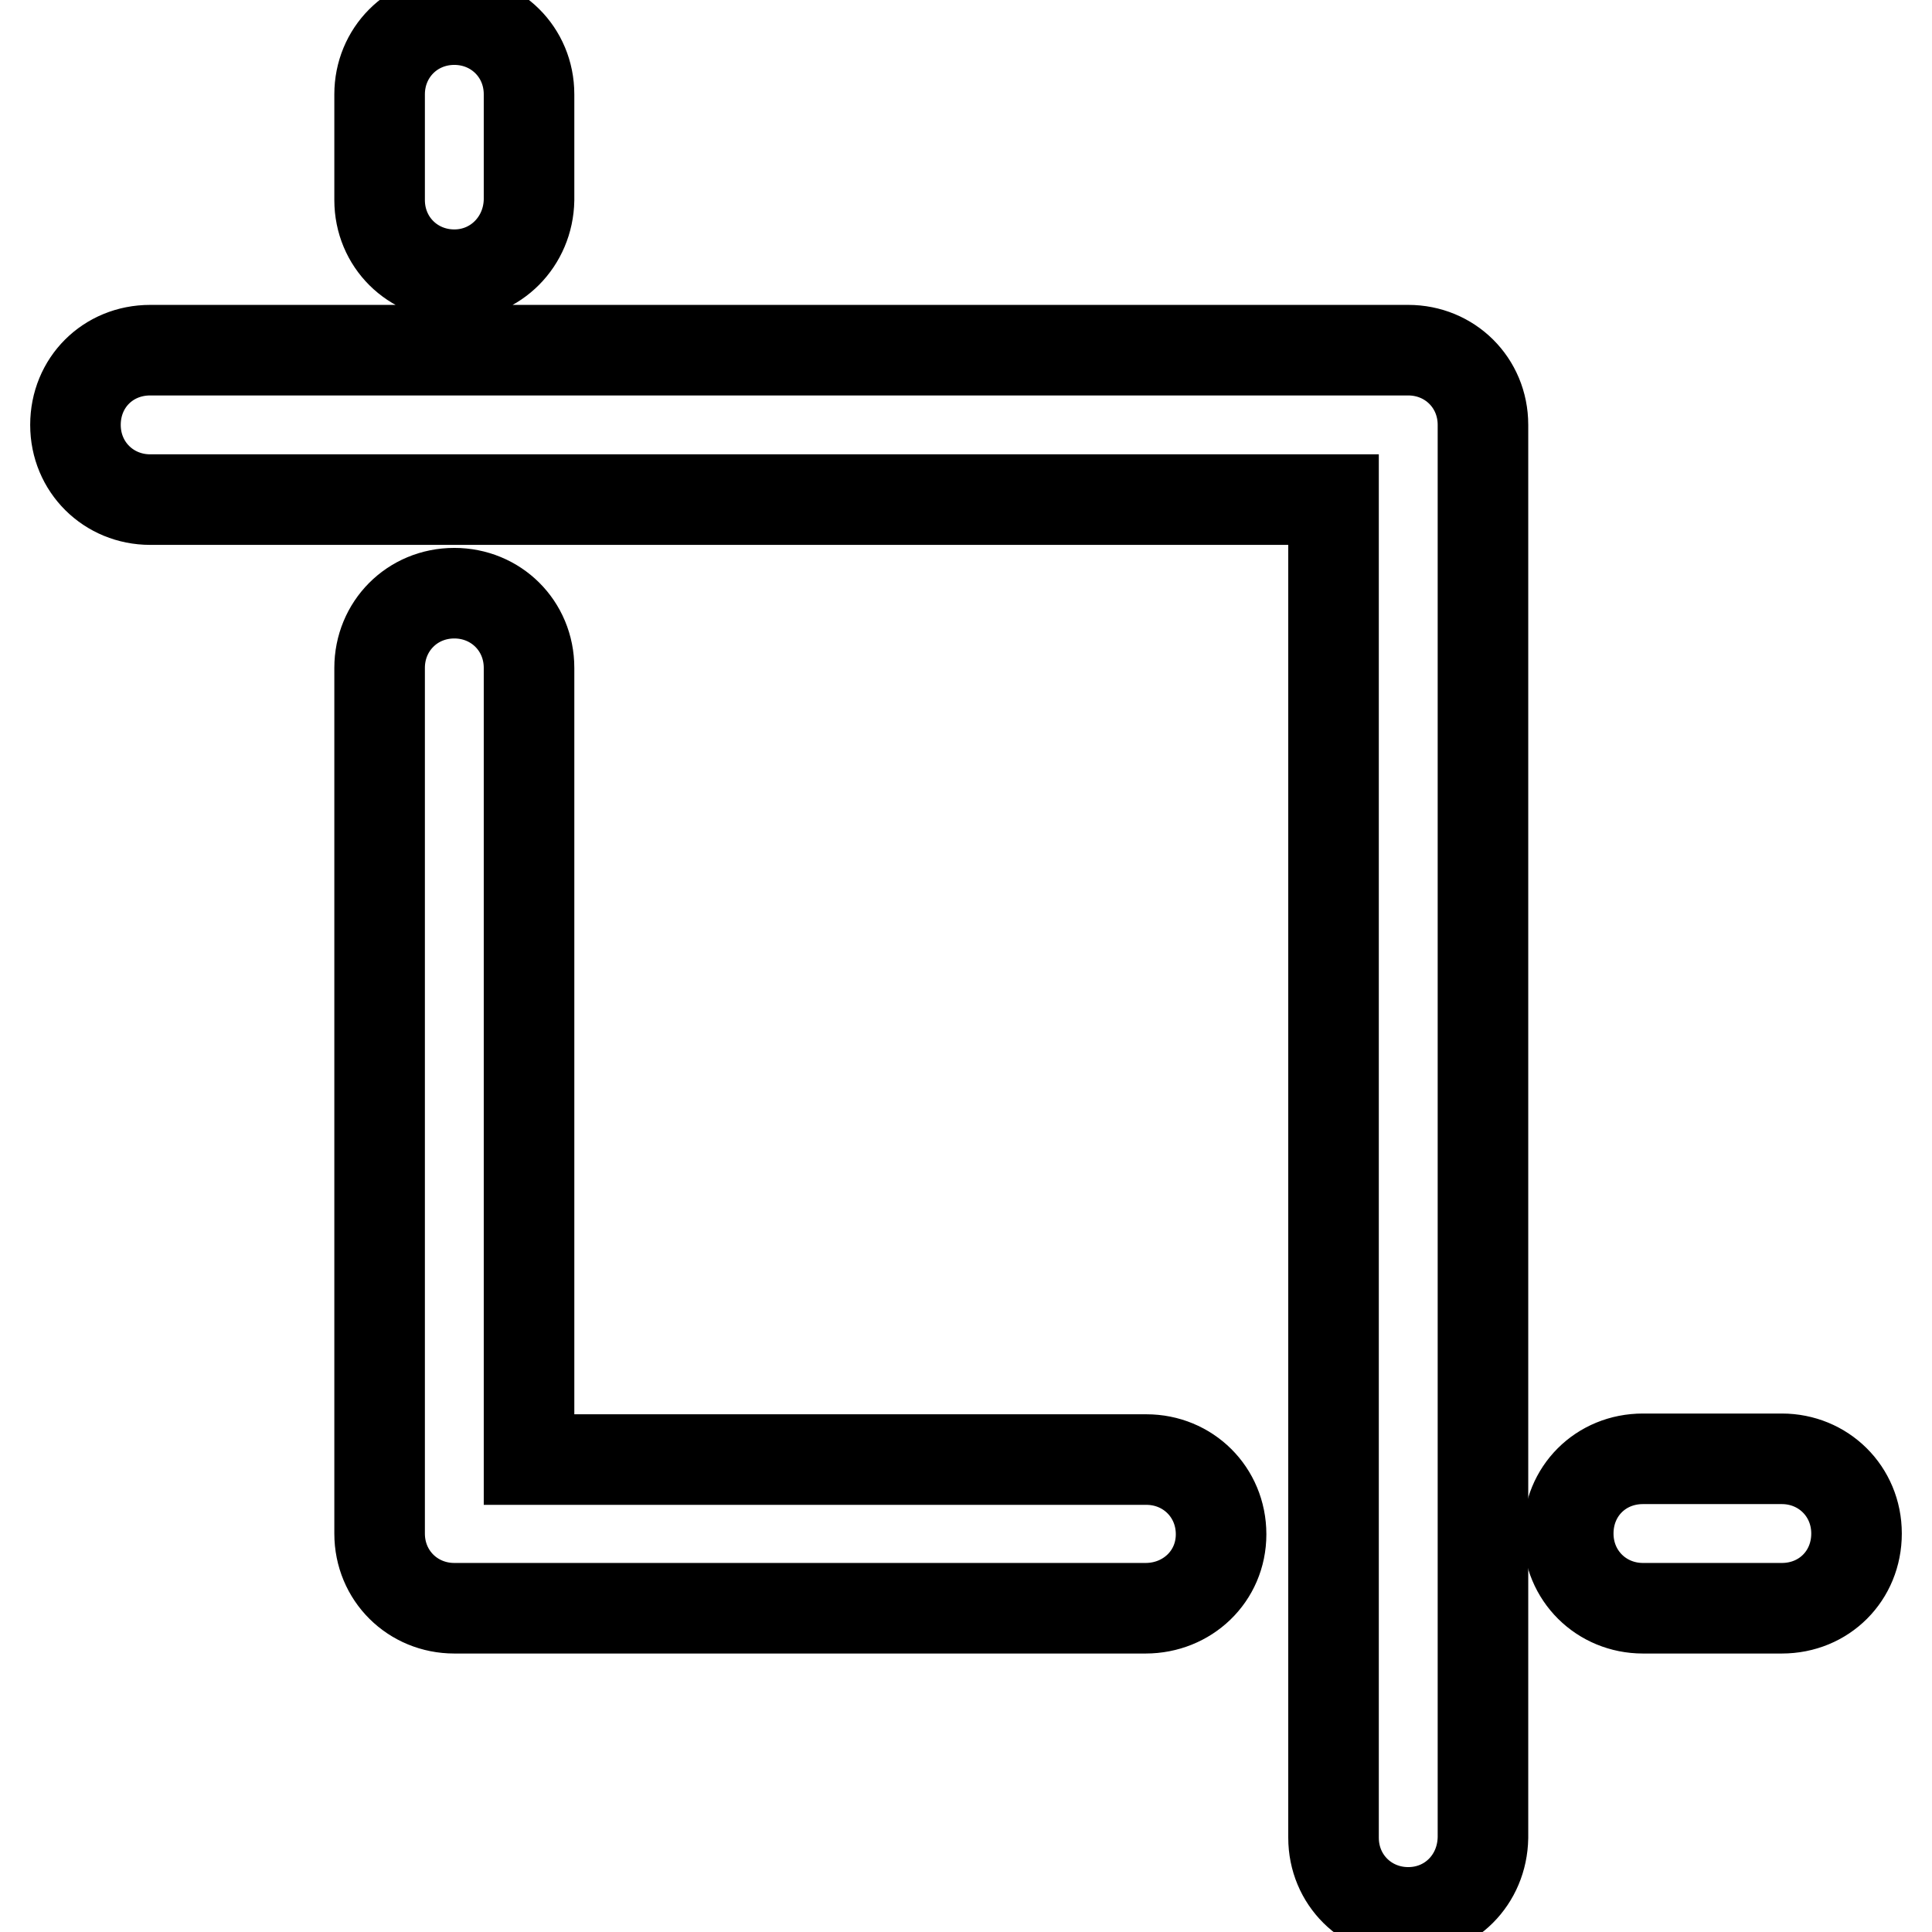 <?xml version="1.0" encoding="utf-8"?>
<!-- Svg Vector Icons : http://www.onlinewebfonts.com/icon -->
<!DOCTYPE svg PUBLIC "-//W3C//DTD SVG 1.1//EN" "http://www.w3.org/Graphics/SVG/1.1/DTD/svg11.dtd">
<svg version="1.1" xmlns="http://www.w3.org/2000/svg" xmlns:xlink="http://www.w3.org/1999/xlink" x="0px" y="0px" viewBox="0 0 256 256" enable-background="new 0 0 256 256" xml:space="preserve">
<g> <path stroke-width="12" fill-opacity="0" stroke="#000000"  d="M186.6,253.4c-5.5,0-9.9-4.3-9.9-9.9V66.2H19.9c-5.5,0-9.9-4.3-9.9-9.9s4.3-9.9,9.9-9.9h166.7 c5.5,0,9.9,4.3,9.9,9.9v187.2C196.4,249.1,192.1,253.4,186.6,253.4L186.6,253.4z M60.2,36.4c-5.5,0-9.9-4.3-9.9-9.9v-14 c0-5.5,4.3-9.9,9.9-9.9c5.5,0,9.9,4.3,9.9,9.9v14C70,32,65.7,36.4,60.2,36.4z"/> <path stroke-width="12" fill-opacity="0" stroke="#000000"  d="M151.8,213.1H60.2c-5.5,0-9.9-4.3-9.9-9.9V88.5c0-5.5,4.3-9.9,9.9-9.9c5.5,0,9.9,4.3,9.9,9.9v104.9h81.8 c5.5,0,9.9,4.3,9.9,9.9S157.3,213.1,151.8,213.1z M236.1,213.1h-18.4c-5.5,0-9.9-4.3-9.9-9.9s4.3-9.9,9.9-9.9h18.4 c5.5,0,9.9,4.3,9.9,9.9S241.7,213.1,236.1,213.1z"/></g>
</svg>